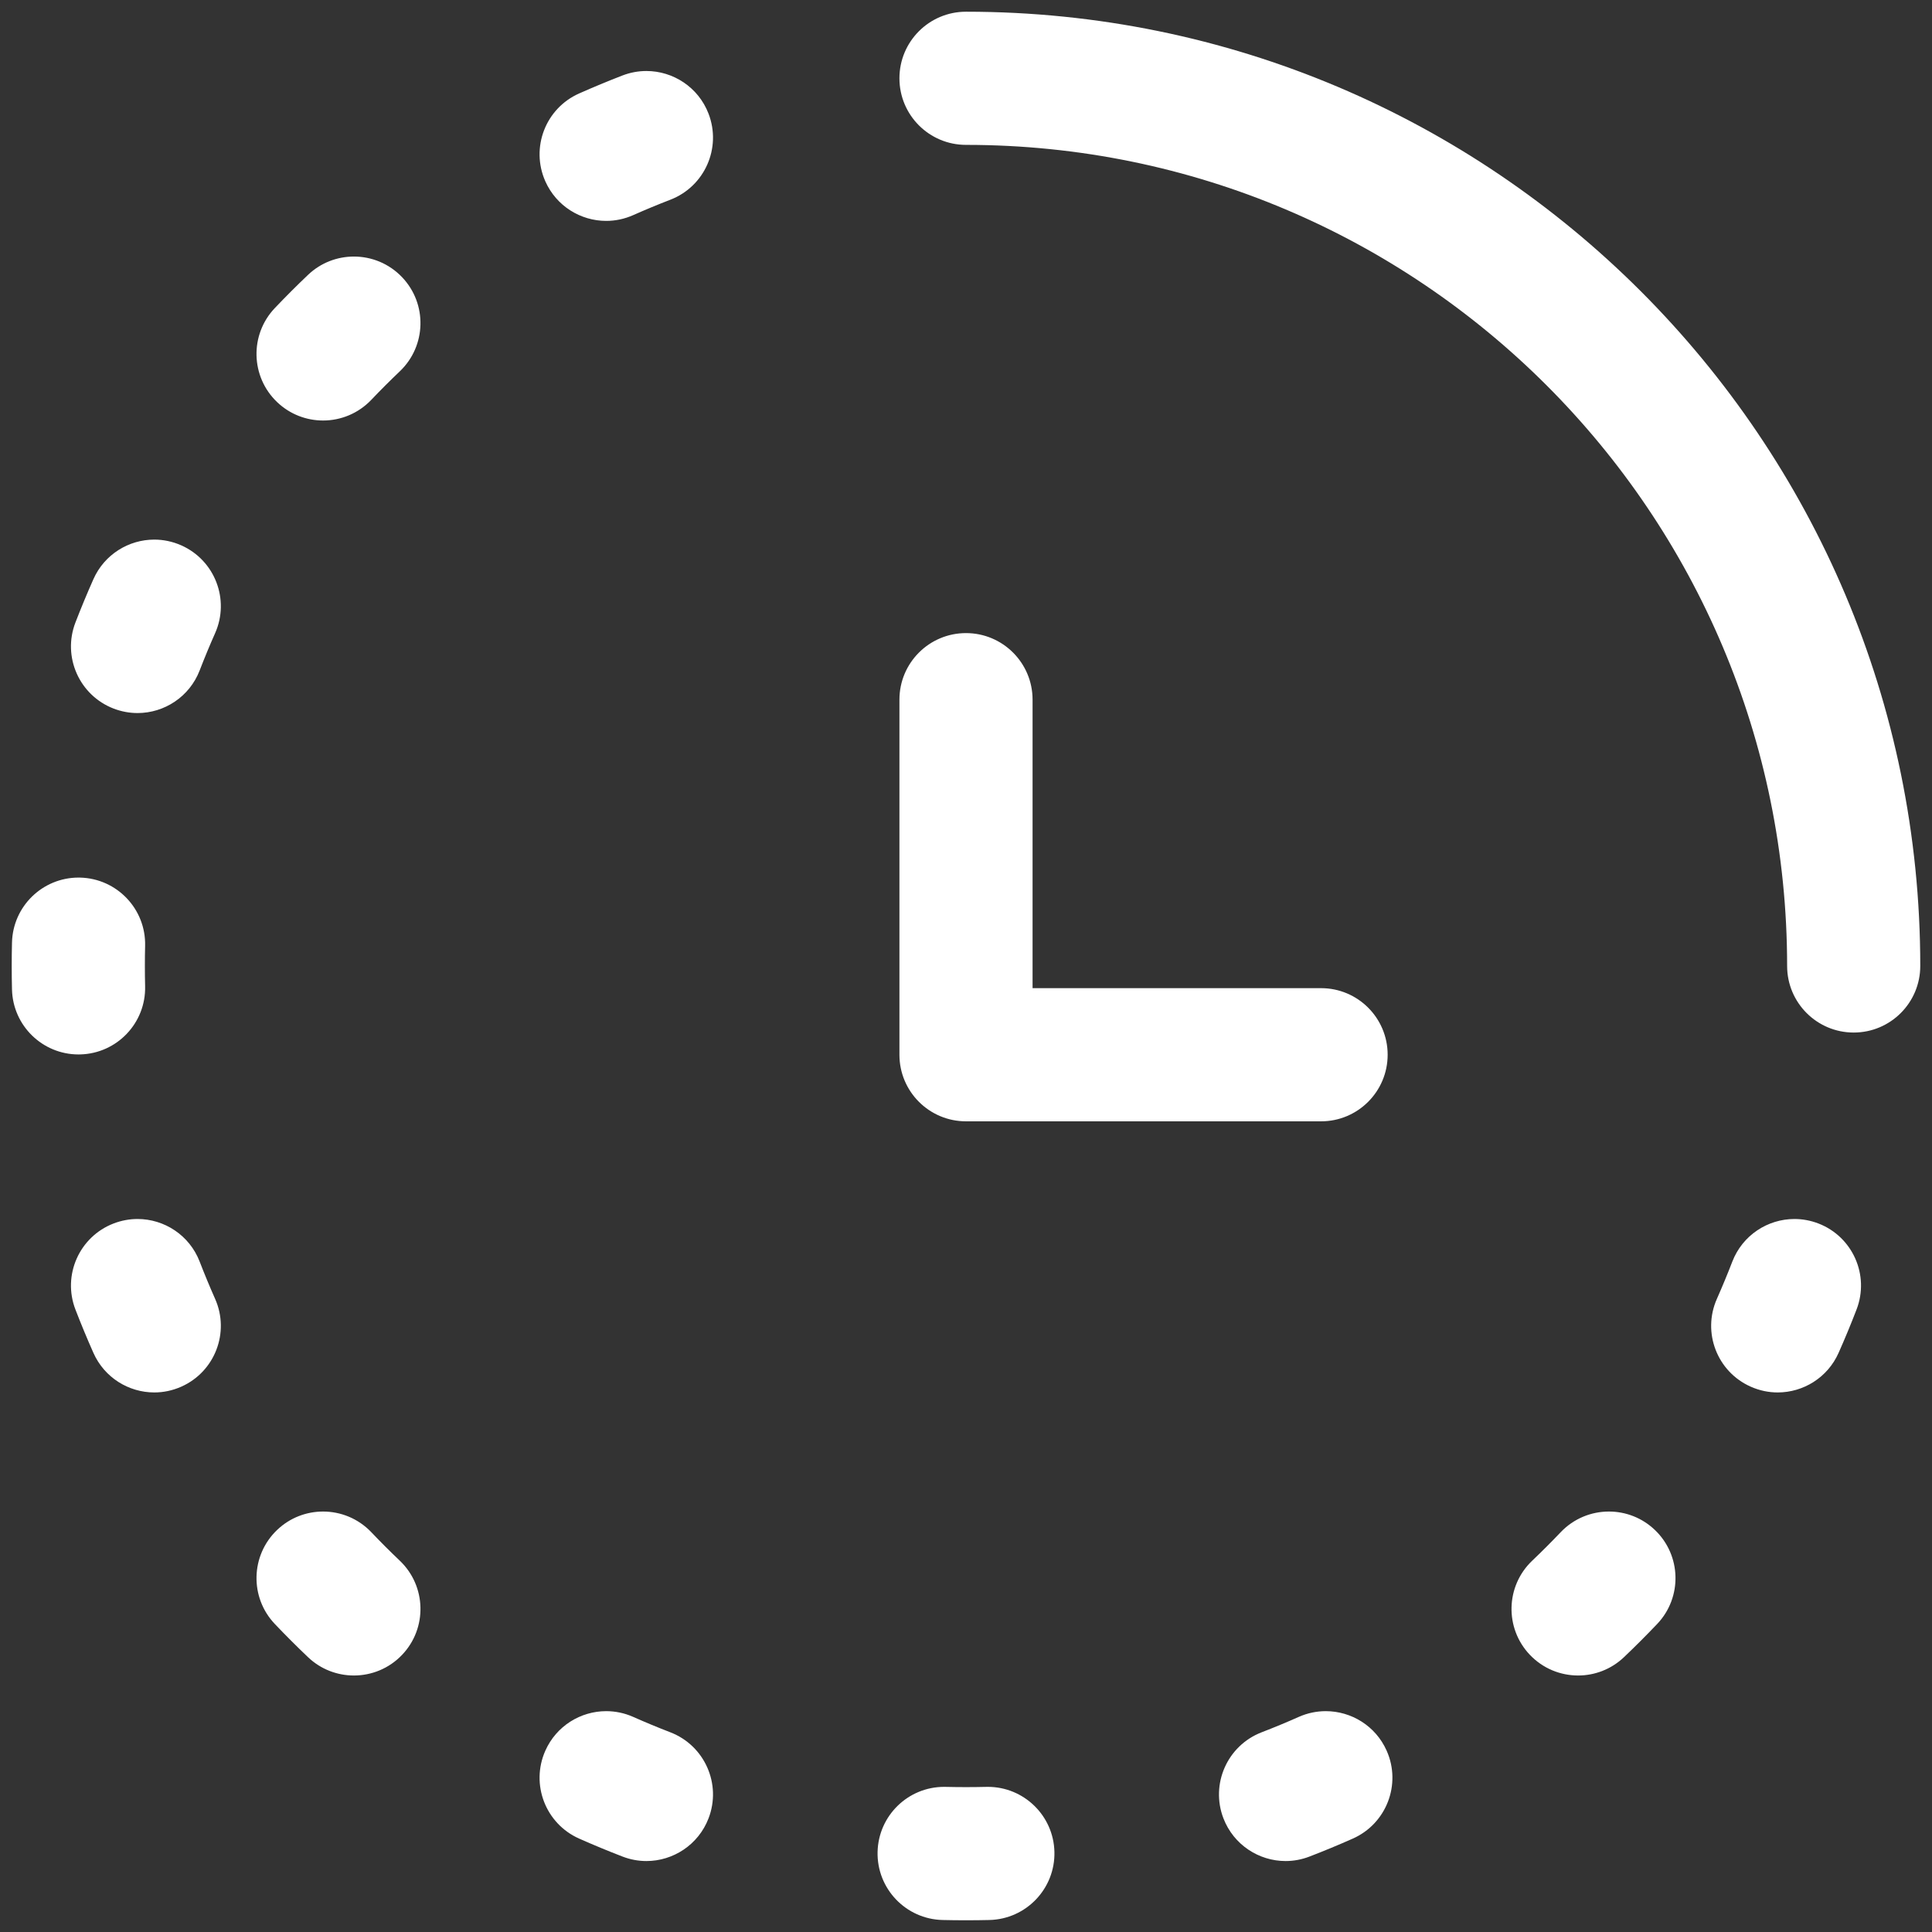 <svg 
 xmlns="http://www.w3.org/2000/svg"
 xmlns:xlink="http://www.w3.org/1999/xlink"
 width="81px" height="81px">
<rect width="100%" height="100%" fill="#333333" stroke="none"/>
<path fill-rule="evenodd"  fill="rgb(255, 255, 255)"
 d="M77.717,43.290 C76.176,43.290 74.926,42.040 74.926,40.499 C74.926,21.486 59.513,6.074 40.500,6.074 C38.958,6.074 37.709,4.824 37.709,3.283 C37.709,1.741 38.958,0.491 40.500,0.491 C62.596,0.491 80.508,18.403 80.508,40.499 C80.508,42.040 79.259,43.290 77.717,43.290 ZM39.651,74.916 C39.933,74.922 40.216,74.926 40.500,74.926 C40.784,74.926 41.067,74.922 41.349,74.916 C41.372,74.915 41.395,74.915 41.417,74.915 C42.927,74.915 44.170,76.121 44.207,77.639 C44.244,79.180 43.025,80.459 41.483,80.497 C41.156,80.505 40.829,80.508 40.500,80.508 C40.171,80.508 39.843,80.505 39.516,80.497 C37.975,80.459 36.756,79.180 36.793,77.639 C36.830,76.121 38.072,74.915 39.582,74.915 C39.605,74.915 39.628,74.915 39.651,74.916 ZM27.101,78.025 C26.766,78.025 26.427,77.964 26.096,77.836 C25.484,77.600 24.879,77.349 24.281,77.084 C22.872,76.458 22.237,74.809 22.863,73.400 C23.325,72.359 24.345,71.741 25.415,71.741 C25.794,71.741 26.178,71.818 26.546,71.981 C27.060,72.210 27.580,72.425 28.106,72.628 C29.545,73.184 30.260,74.800 29.705,76.238 C29.278,77.345 28.221,78.025 27.101,78.025 ZM28.106,8.373 C27.580,8.576 27.060,8.792 26.546,9.020 C26.178,9.183 25.794,9.261 25.415,9.261 C24.345,9.261 23.325,8.642 22.863,7.601 C22.237,6.192 22.872,4.543 24.281,3.918 C24.879,3.653 25.484,3.402 26.096,3.165 C26.426,3.038 26.766,2.977 27.101,2.977 C28.221,2.977 29.278,3.656 29.705,4.764 C30.260,6.202 29.545,7.818 28.106,8.373 ZM14.837,70.246 C14.145,70.246 13.452,69.991 12.912,69.476 C12.438,69.025 11.975,68.562 11.524,68.088 C10.461,66.972 10.504,65.205 11.620,64.142 C12.160,63.627 12.853,63.372 13.545,63.372 C14.282,63.372 15.018,63.662 15.567,64.238 C15.955,64.646 16.354,65.045 16.762,65.433 C17.878,66.497 17.922,68.263 16.858,69.380 C16.310,69.956 15.574,70.246 14.837,70.246 ZM15.567,16.763 C15.018,17.339 14.282,17.630 13.545,17.630 C12.853,17.630 12.161,17.375 11.620,16.860 C10.504,15.797 10.461,14.030 11.524,12.914 C11.975,12.440 12.438,11.977 12.912,11.526 C13.452,11.011 14.145,10.756 14.837,10.756 C15.574,10.756 16.310,11.046 16.858,11.622 C17.922,12.738 17.878,14.505 16.762,15.568 C16.354,15.957 15.955,16.355 15.567,16.763 ZM7.600,58.137 C7.232,58.301 6.847,58.379 6.468,58.379 C5.399,58.379 4.378,57.760 3.916,56.719 C3.651,56.122 3.400,55.517 3.163,54.904 C2.608,53.466 3.324,51.850 4.762,51.295 C5.093,51.168 5.433,51.107 5.767,51.107 C6.887,51.107 7.944,51.786 8.371,52.894 C8.575,53.420 8.790,53.940 9.018,54.454 C9.644,55.863 9.009,57.512 7.600,58.137 ZM8.371,28.108 C7.944,29.215 6.887,29.895 5.767,29.895 C5.433,29.895 5.093,29.834 4.762,29.707 C3.324,29.151 2.608,27.535 3.163,26.097 C3.400,25.485 3.651,24.880 3.916,24.283 C4.378,23.242 5.399,22.623 6.469,22.623 C6.847,22.623 7.232,22.701 7.600,22.864 C9.009,23.490 9.644,25.139 9.018,26.548 C8.790,27.061 8.575,27.581 8.371,28.108 ZM3.361,36.794 C4.902,36.832 6.121,38.111 6.084,39.652 C6.077,39.934 6.074,40.217 6.074,40.501 C6.074,40.785 6.077,41.067 6.084,41.350 C6.121,42.891 4.902,44.170 3.361,44.207 C3.338,44.208 3.315,44.208 3.292,44.208 C1.782,44.208 0.540,43.002 0.503,41.484 C0.495,41.157 0.491,40.830 0.491,40.501 C0.491,40.172 0.495,39.844 0.503,39.517 C0.540,37.999 1.782,36.794 3.292,36.793 C3.315,36.793 3.338,36.794 3.361,36.794 ZM55.387,47.012 L40.500,47.012 C38.958,47.012 37.709,45.762 37.709,44.220 L37.709,29.334 C37.709,27.792 38.958,26.543 40.500,26.543 C42.041,26.543 43.291,27.792 43.291,29.334 L43.291,41.429 L55.387,41.429 C56.928,41.429 58.178,42.679 58.178,44.220 C58.178,45.762 56.928,47.012 55.387,47.012 ZM52.893,72.628 C53.419,72.425 53.940,72.210 54.453,71.981 C54.821,71.818 55.206,71.741 55.584,71.741 C56.654,71.741 57.675,72.359 58.137,73.400 C58.763,74.809 58.127,76.458 56.718,77.084 C56.121,77.349 55.516,77.600 54.904,77.836 C54.573,77.964 54.233,78.025 53.899,78.025 C52.779,78.025 51.722,77.345 51.294,76.238 C50.739,74.800 51.455,73.184 52.893,72.628 ZM65.433,64.238 C65.982,63.662 66.718,63.372 67.455,63.372 C68.147,63.372 68.839,63.627 69.379,64.142 C70.496,65.205 70.539,66.972 69.476,68.088 C69.024,68.562 68.562,69.025 68.088,69.476 C67.547,69.991 66.855,70.246 66.163,70.246 C65.426,70.246 64.690,69.956 64.141,69.380 C63.078,68.263 63.121,66.497 64.238,65.433 C64.646,65.045 65.044,64.646 65.433,64.238 ZM72.628,52.894 C73.056,51.786 74.113,51.107 75.233,51.107 C75.567,51.107 75.907,51.168 76.238,51.295 C77.676,51.850 78.391,53.466 77.836,54.904 C77.600,55.517 77.349,56.122 77.084,56.719 C76.622,57.760 75.601,58.379 74.531,58.379 C74.153,58.379 73.768,58.301 73.400,58.137 C71.991,57.512 71.356,55.863 71.982,54.454 C72.209,53.940 72.425,53.420 72.628,52.894 Z"/>
</svg>